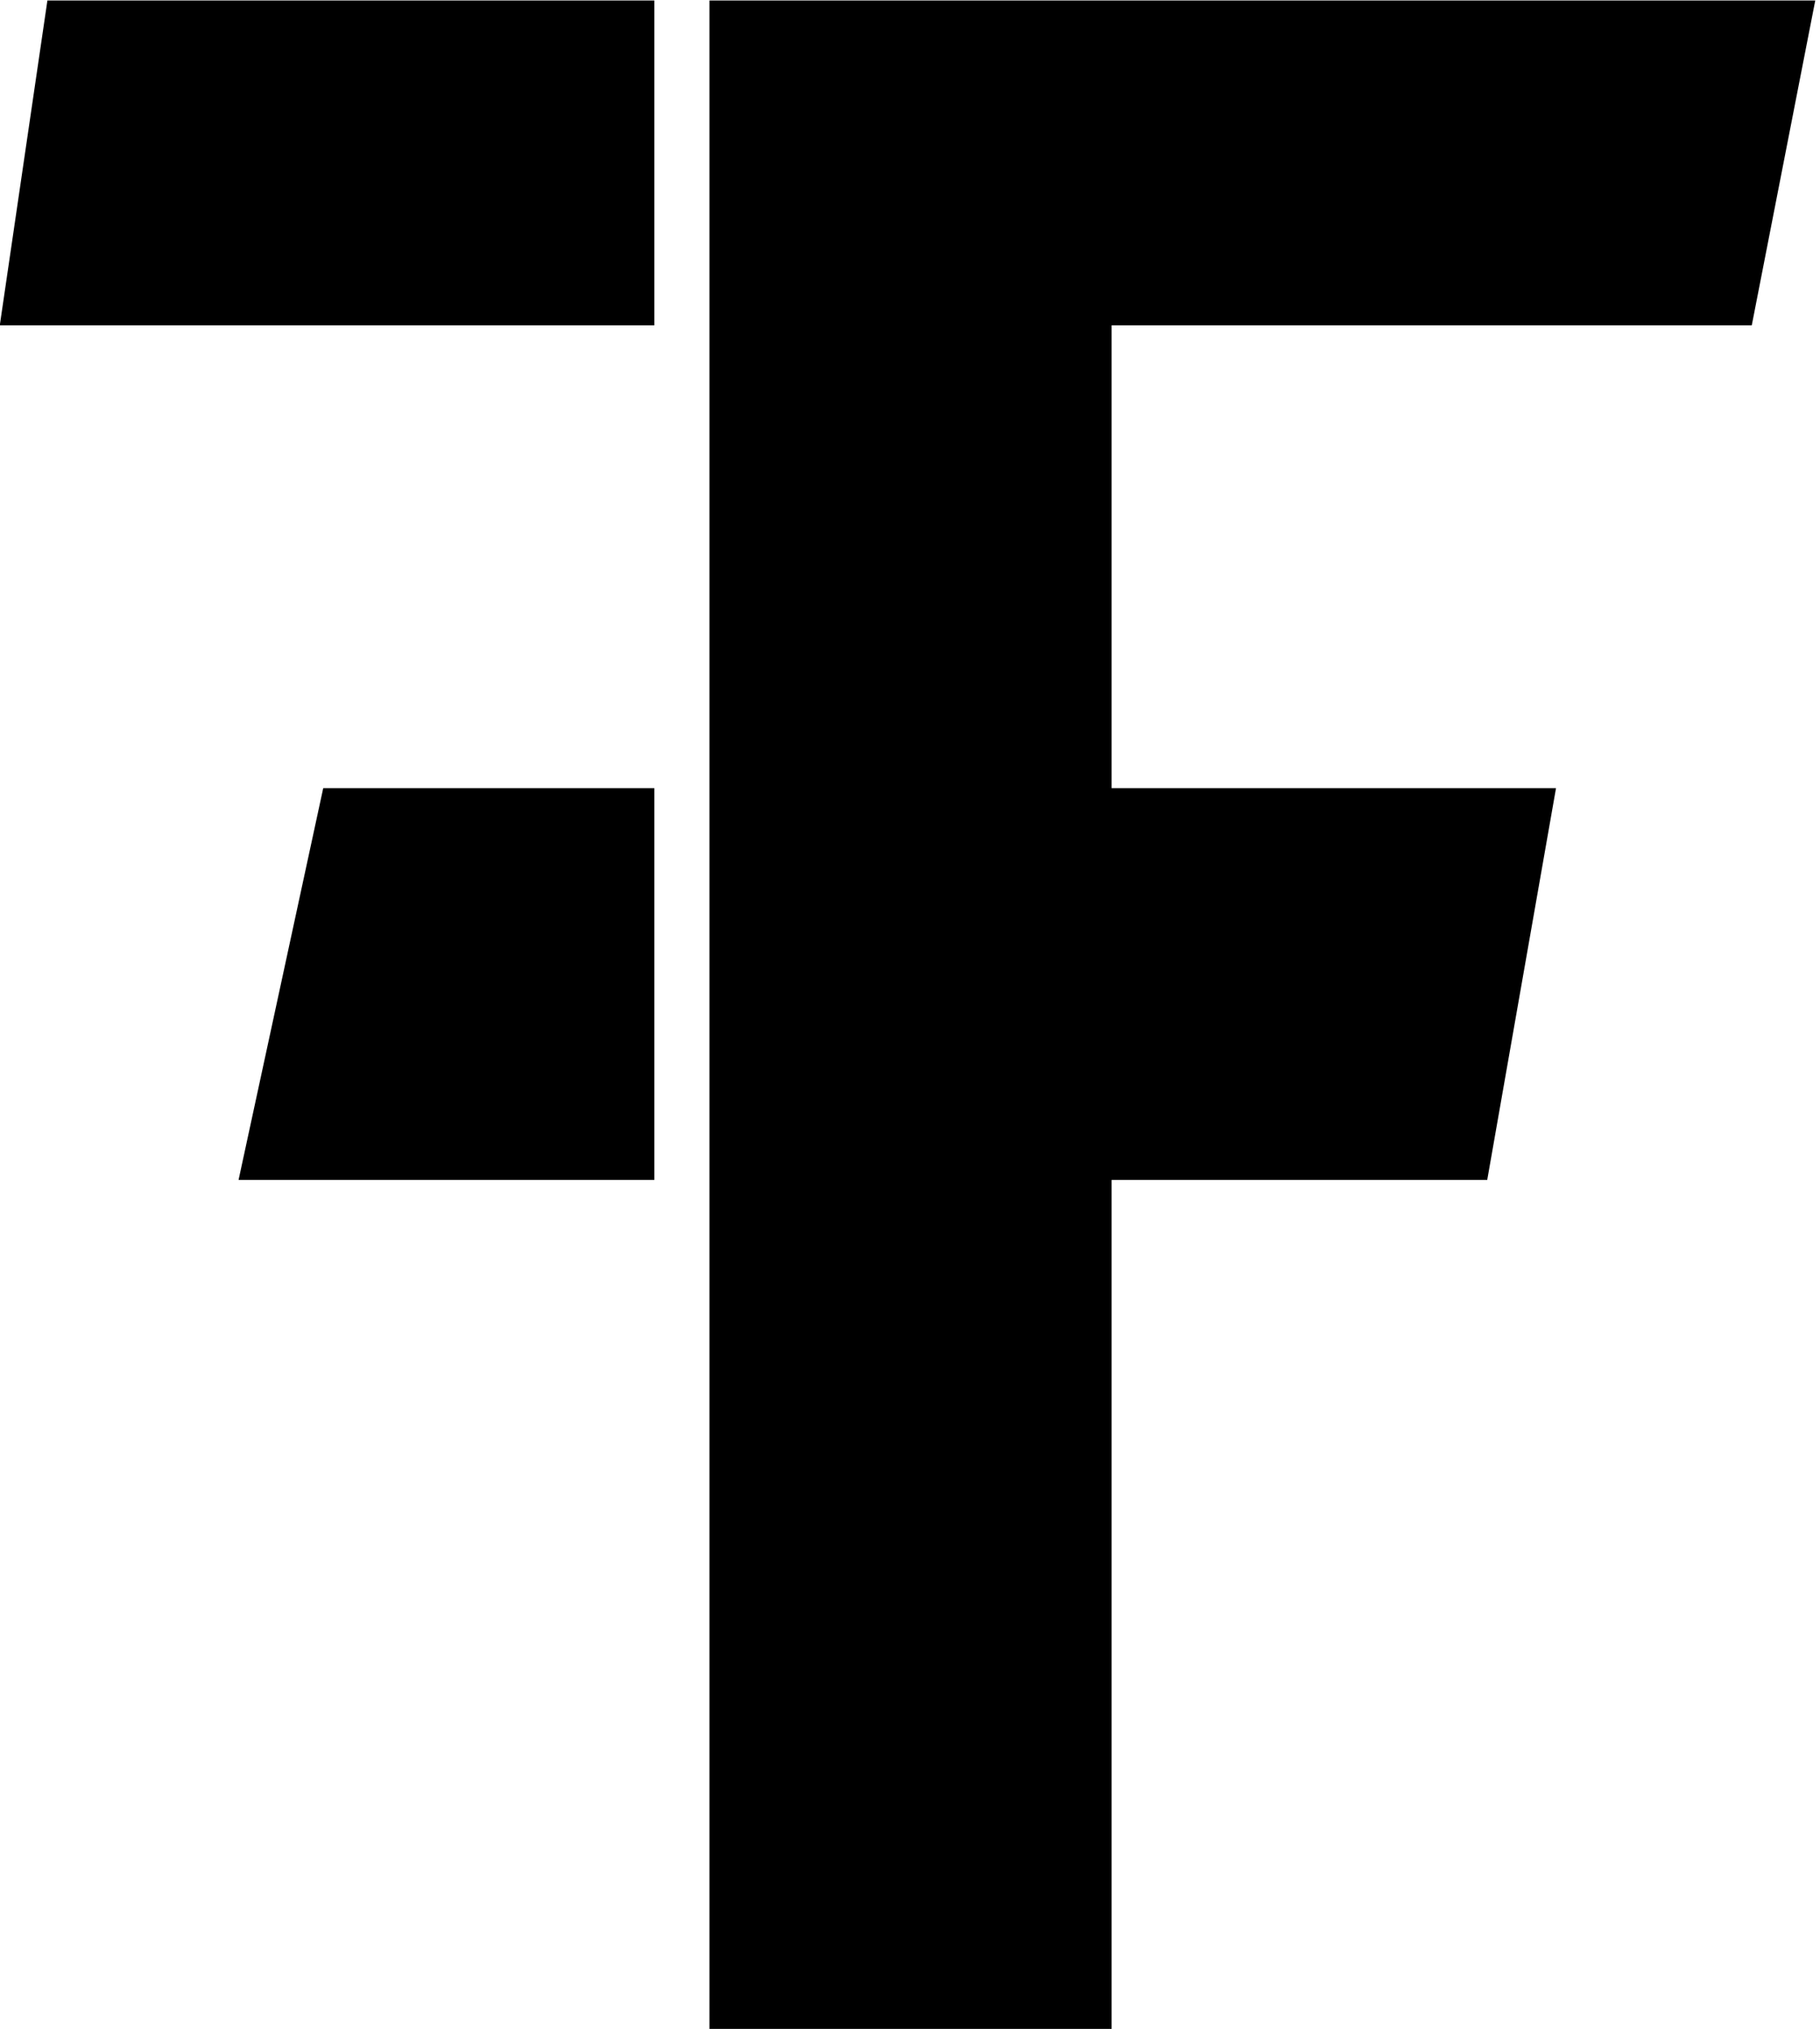 <?xml version="1.0" encoding="UTF-8" standalone="no"?>
<!DOCTYPE svg PUBLIC "-//W3C//DTD SVG 1.1//EN" "http://www.w3.org/Graphics/SVG/1.1/DTD/svg11.dtd">
<svg width="100%" height="100%" viewBox="0 0 366 408" version="1.1" xmlns="http://www.w3.org/2000/svg" xmlns:xlink="http://www.w3.org/1999/xlink" xml:space="preserve" xmlns:serif="http://www.serif.com/" style="fill-rule:evenodd;clip-rule:evenodd;stroke-linejoin:round;stroke-miterlimit:2;">
    <g transform="matrix(1.064,0,0,1.005,-1068.16,-1319.47)">
        <path d="M1127.58,1378L1003.87,1378L1012.87,1313L1127.58,1313L1127.58,1378ZM1138,1313L1347,1313L1335,1378L1214,1378L1214,1470.61L1298,1470.61L1285,1549L1214,1549L1214,1719L1138,1719L1138,1313ZM1127.58,1549L1049,1549L1065,1470.61L1127.58,1470.61L1127.58,1549Z"/>
    </g>
</svg>
